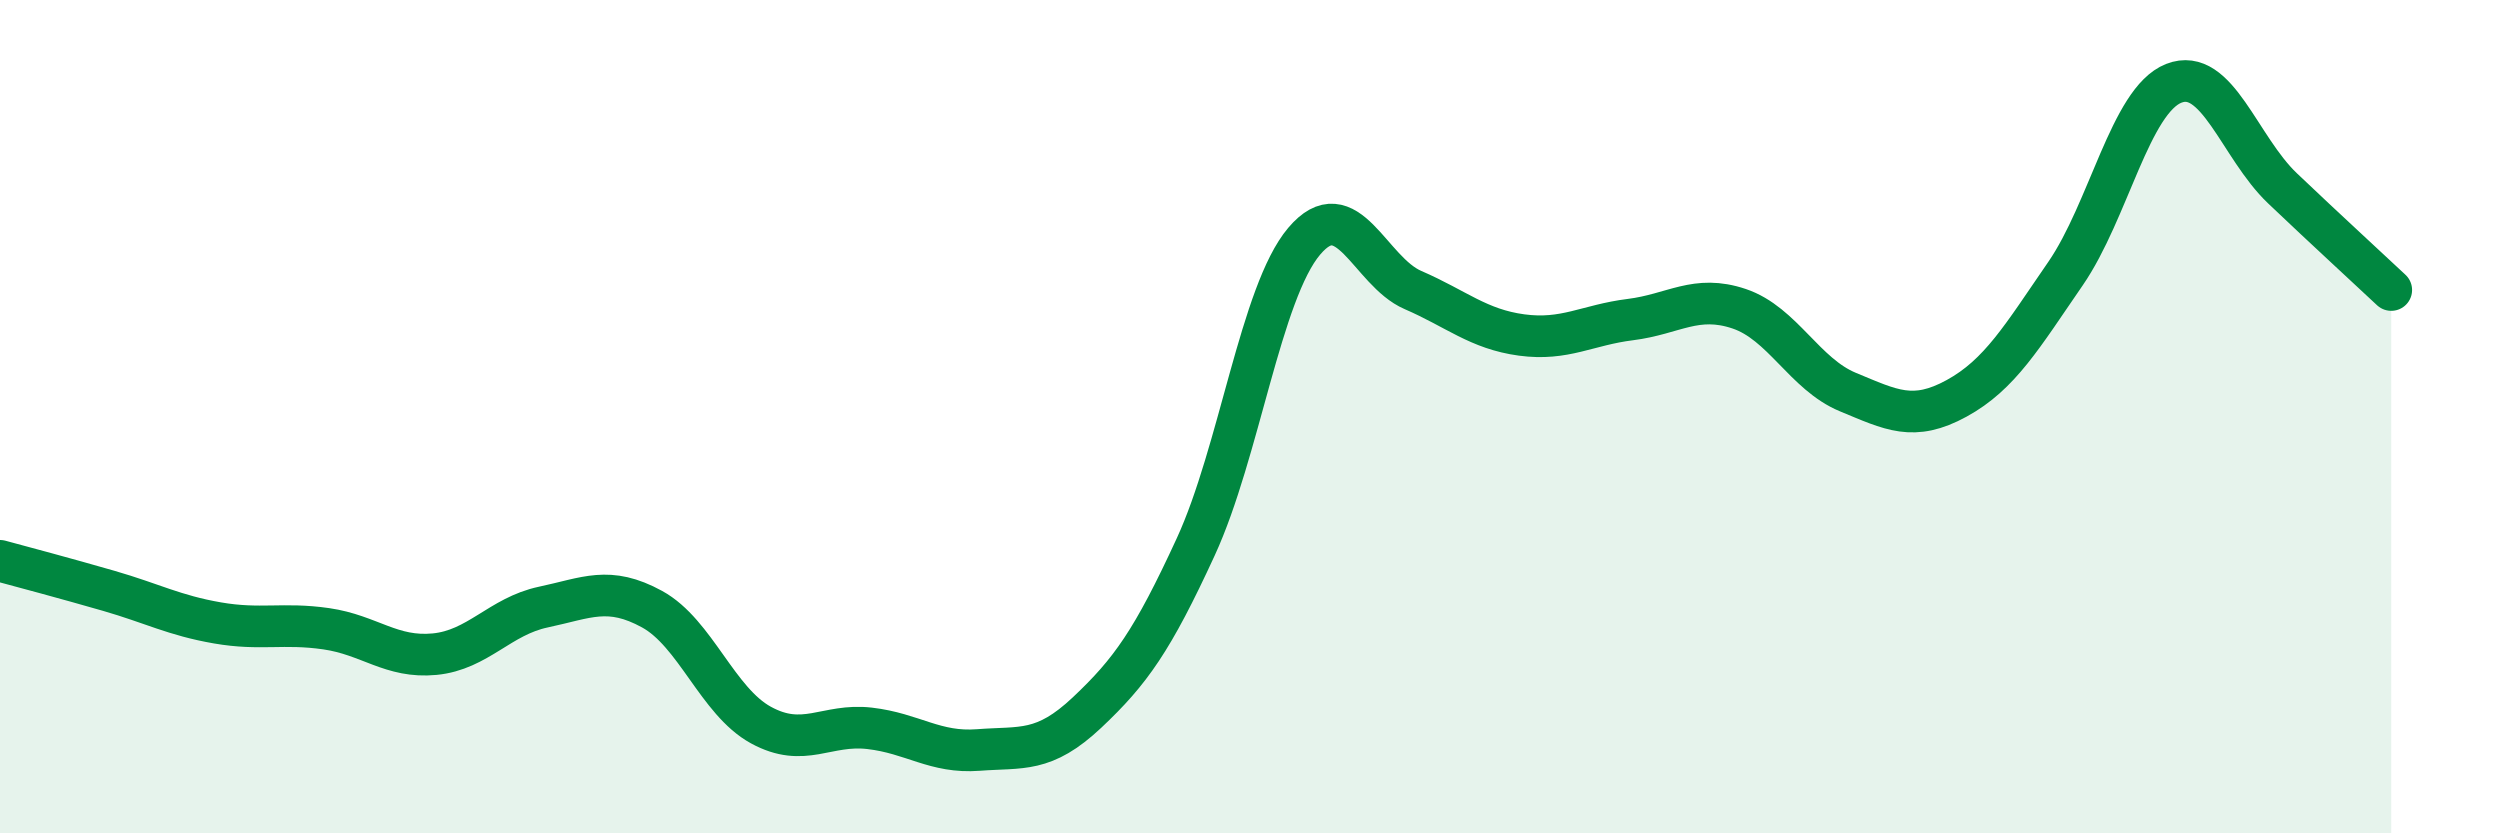 
    <svg width="60" height="20" viewBox="0 0 60 20" xmlns="http://www.w3.org/2000/svg">
      <path
        d="M 0,13.46 C 0.52,13.6 1.57,13.88 2.61,14.18 C 3.65,14.48 4.18,14.77 5.22,14.95 C 6.26,15.13 6.79,14.94 7.83,15.09 C 8.87,15.24 9.39,15.8 10.43,15.7 C 11.47,15.6 12,14.79 13.04,14.57 C 14.08,14.35 14.61,14.05 15.65,14.62 C 16.69,15.19 17.22,16.83 18.26,17.4 C 19.3,17.97 19.83,17.36 20.87,17.48 C 21.91,17.6 22.44,18.08 23.48,18 C 24.52,17.92 25.05,18.08 26.09,17.1 C 27.13,16.12 27.66,15.38 28.7,13.12 C 29.74,10.86 30.26,7.02 31.3,5.79 C 32.34,4.56 32.87,6.51 33.91,6.96 C 34.95,7.41 35.48,7.9 36.52,8.04 C 37.56,8.18 38.09,7.8 39.13,7.67 C 40.17,7.54 40.7,7.06 41.74,7.41 C 42.78,7.76 43.31,8.98 44.35,9.41 C 45.39,9.84 45.92,10.13 46.96,9.56 C 48,8.99 48.53,8.08 49.57,6.57 C 50.61,5.06 51.13,2.41 52.17,2 C 53.21,1.59 53.74,3.53 54.78,4.52 C 55.82,5.51 56.87,6.47 57.39,6.96L57.39 20L0 20Z"
        fill="#008740"
        opacity="0.1"
        stroke-linecap="round"
        stroke-linejoin="round"
      />
      <path
        d="M 0,13.46 C 0.52,13.6 1.57,13.88 2.61,14.18 C 3.65,14.48 4.18,14.77 5.22,14.95 C 6.26,15.13 6.79,14.94 7.83,15.09 C 8.87,15.24 9.39,15.8 10.43,15.7 C 11.47,15.6 12,14.79 13.04,14.57 C 14.08,14.35 14.61,14.05 15.65,14.62 C 16.69,15.19 17.22,16.83 18.26,17.4 C 19.3,17.97 19.83,17.36 20.87,17.48 C 21.91,17.6 22.44,18.08 23.48,18 C 24.52,17.92 25.05,18.08 26.09,17.1 C 27.13,16.12 27.66,15.38 28.7,13.12 C 29.74,10.86 30.26,7.02 31.3,5.79 C 32.34,4.56 32.87,6.51 33.91,6.96 C 34.95,7.41 35.48,7.9 36.52,8.04 C 37.56,8.18 38.09,7.8 39.13,7.67 C 40.17,7.54 40.7,7.06 41.74,7.41 C 42.78,7.76 43.31,8.98 44.35,9.41 C 45.39,9.84 45.92,10.13 46.96,9.56 C 48,8.99 48.53,8.08 49.57,6.57 C 50.61,5.06 51.13,2.41 52.17,2 C 53.21,1.59 53.74,3.53 54.78,4.52 C 55.82,5.51 56.87,6.47 57.39,6.96"
        stroke="#008740"
        stroke-width="1"
        fill="none"
        stroke-linecap="round"
        stroke-linejoin="round"
      />
    </svg>
  